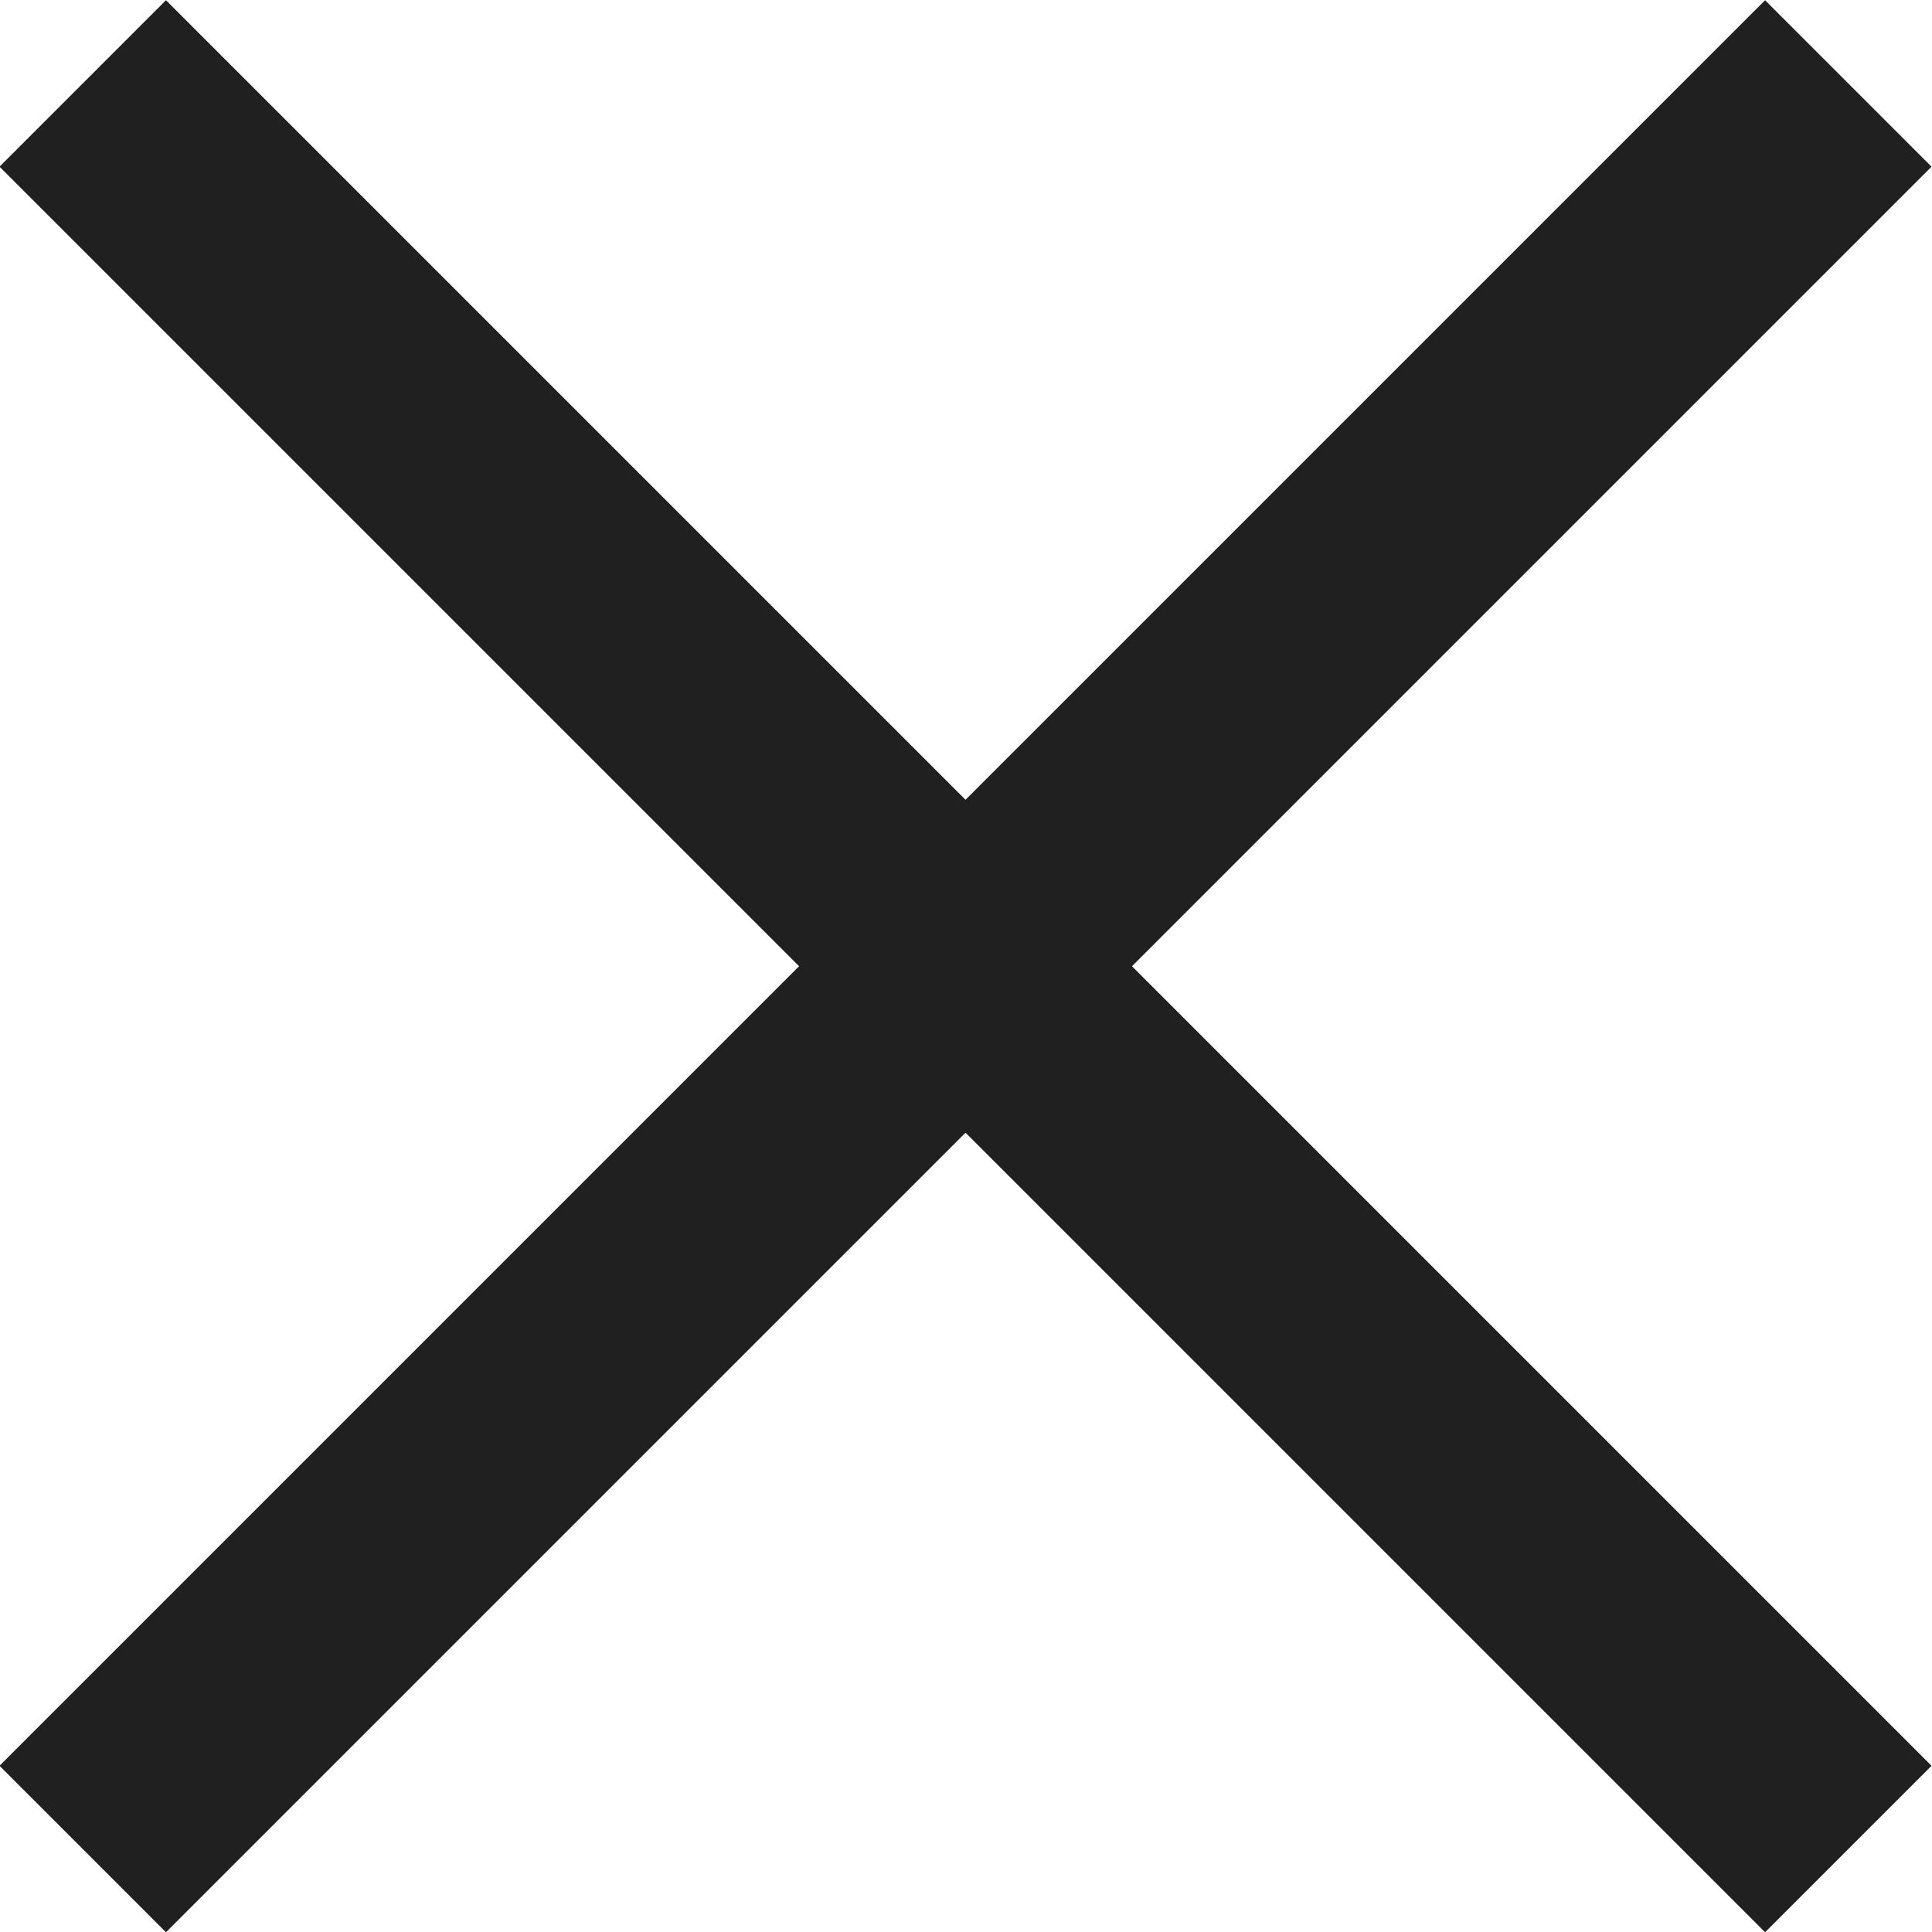 <svg xmlns="http://www.w3.org/2000/svg" width="16.414" height="16.414" viewBox="0 0 16.414 16.414">
  <g id="グループ_117" data-name="グループ 117" transform="translate(-916.793 -12767.405)">
    <path id="パス_11046" data-name="パス 11046" d="M2640.5,12765l15,15" transform="translate(-1723.004 3.114)" fill="none" stroke="#202020" stroke-width="2"/>
    <path id="パス_11047" data-name="パス 11047" d="M2655.5,12765l-15,15" transform="translate(-1723.004 3.114)" fill="none" stroke="#202020" stroke-width="2"/>
  </g>
</svg>
